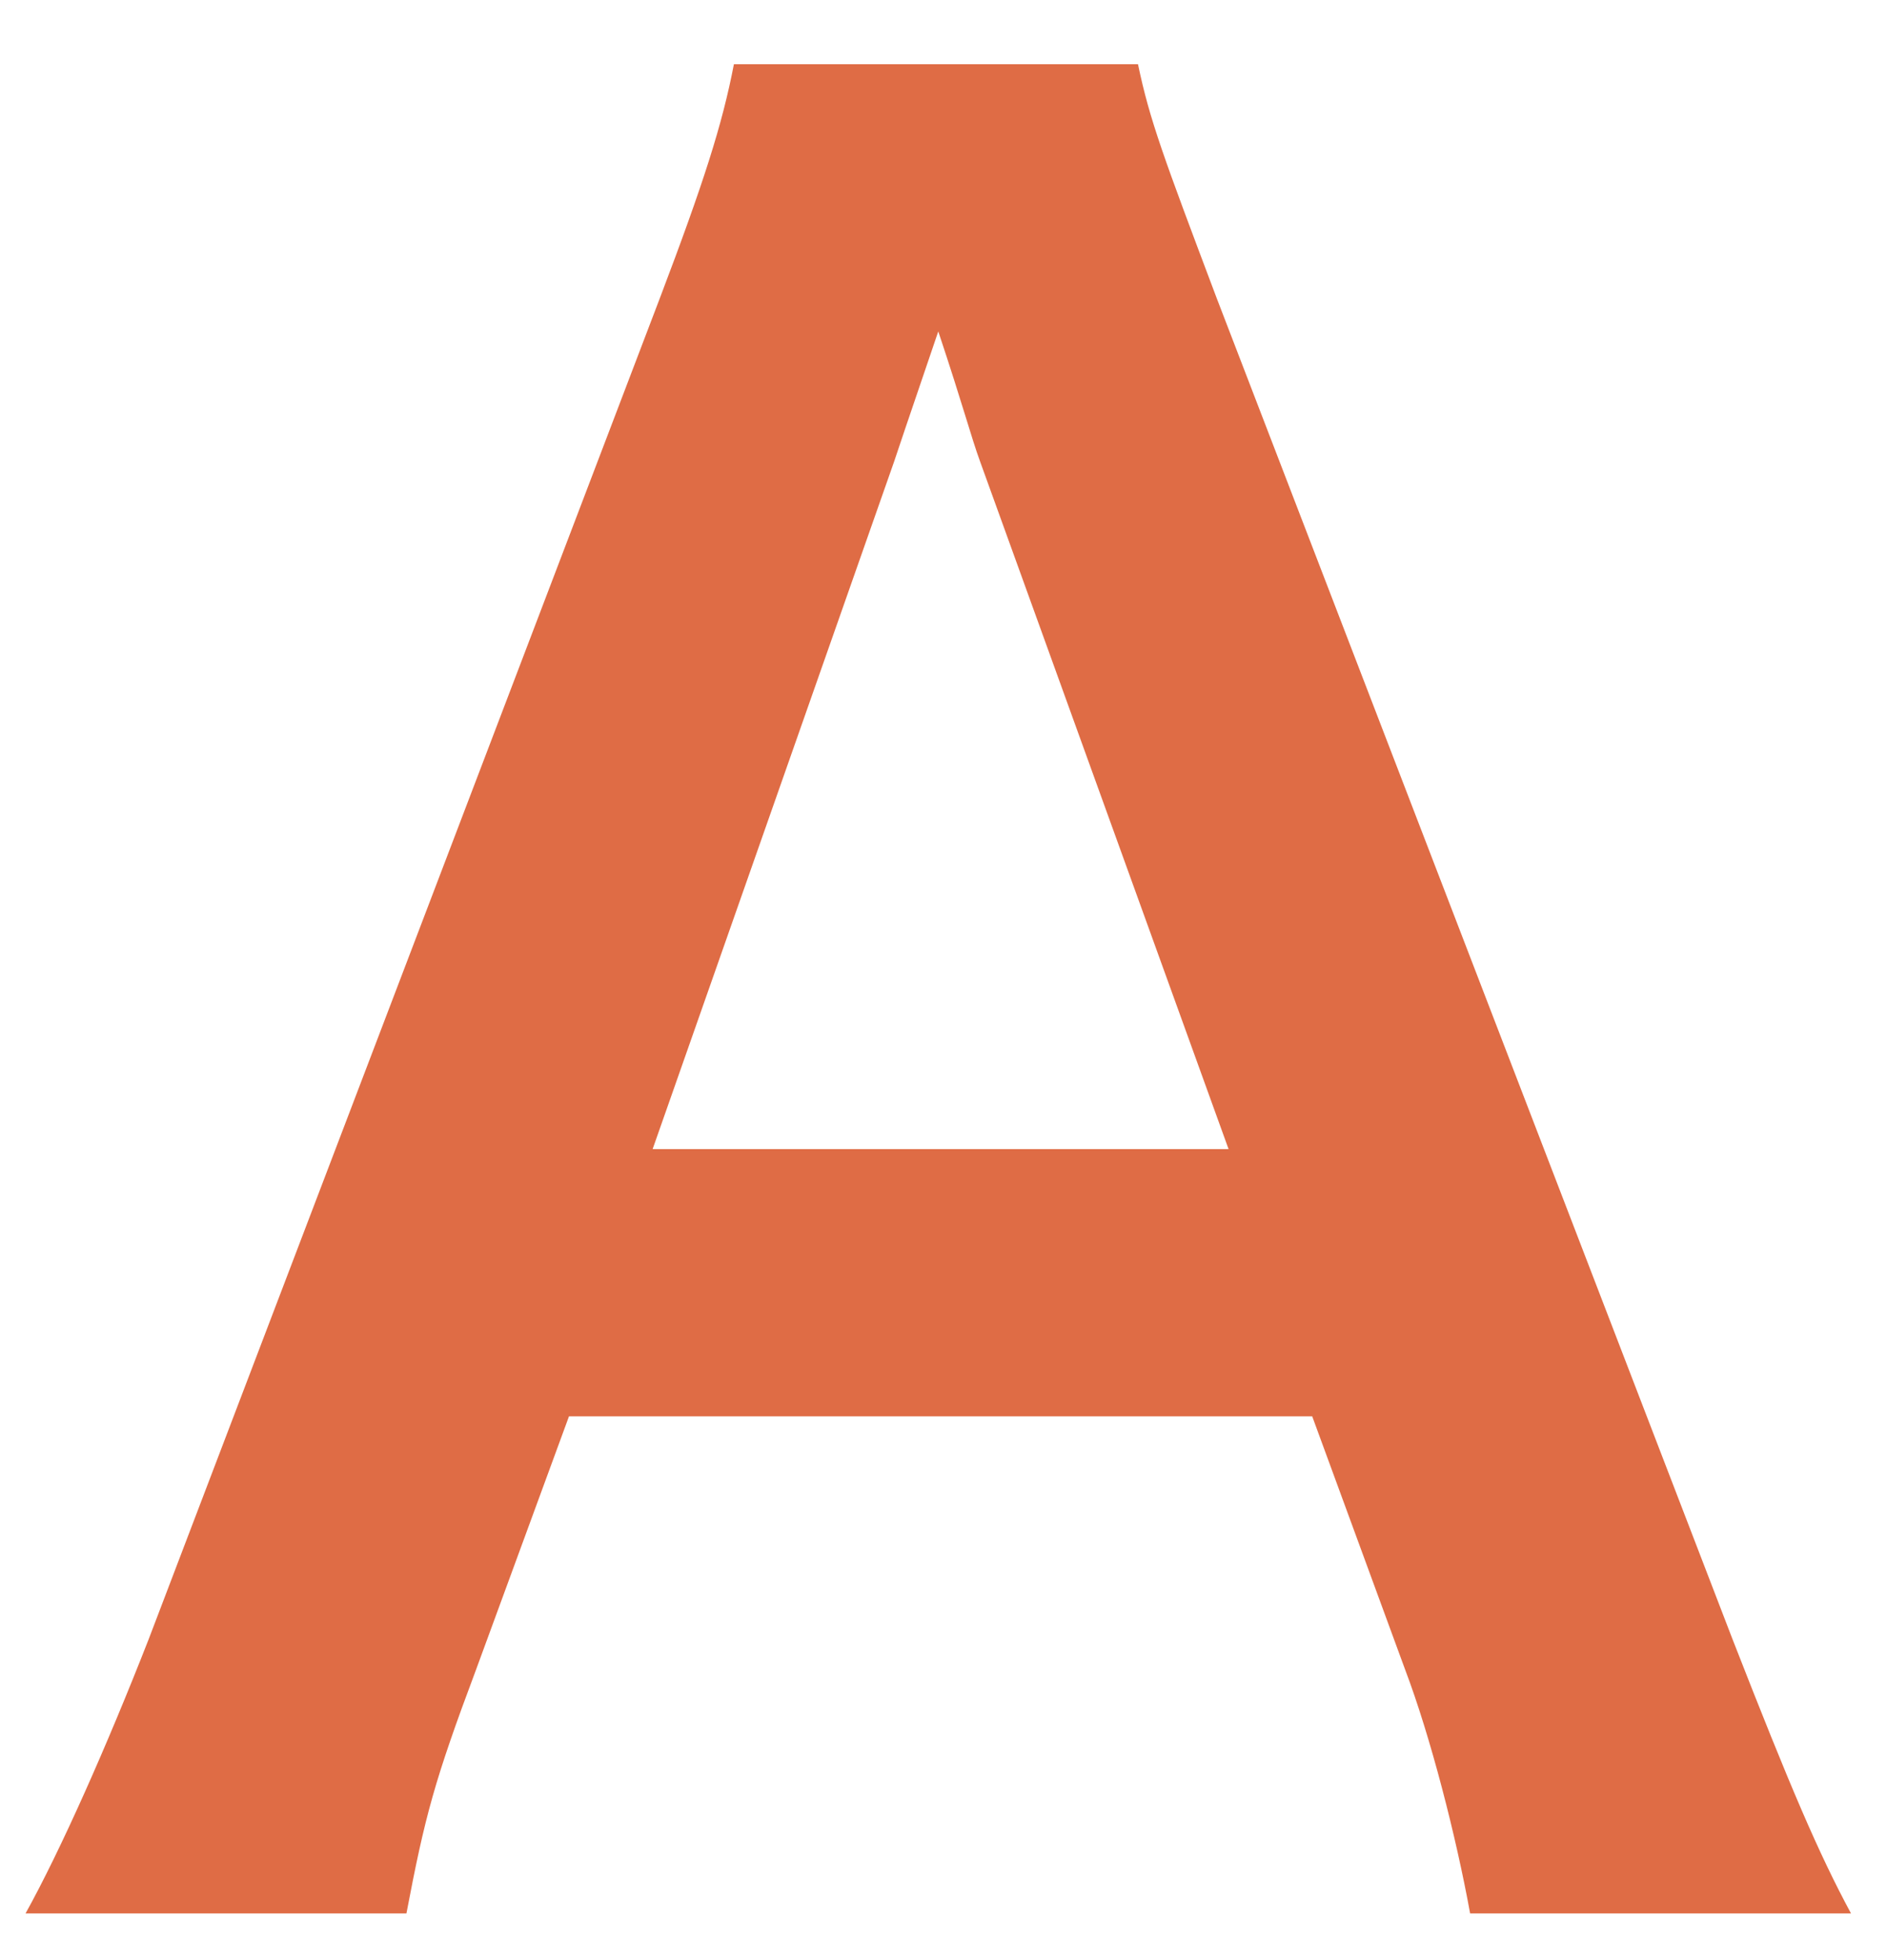 <svg width="26" height="27" viewBox="0 0 26 27" fill="none" xmlns="http://www.w3.org/2000/svg">
<path d="M25.504 26.357H20.256C20.064 25.301 19.712 23.925 19.36 22.997L18.08 19.509H7.84L6.56 22.997C5.984 24.533 5.856 25.013 5.6 26.357H0.352C0.832 25.493 1.472 24.053 2.048 22.581L9.088 4.117C9.696 2.517 9.952 1.717 10.112 0.885H15.68C15.84 1.653 16.032 2.165 16.768 4.117L23.872 22.581C24.672 24.629 25.056 25.525 25.504 26.357ZM16.928 15.829L13.504 6.357C13.376 6.005 13.28 5.621 12.928 4.565C12.416 6.069 12.416 6.069 12.32 6.357L8.992 15.829H16.928Z" fill="#DF6C45"/>
</svg>
